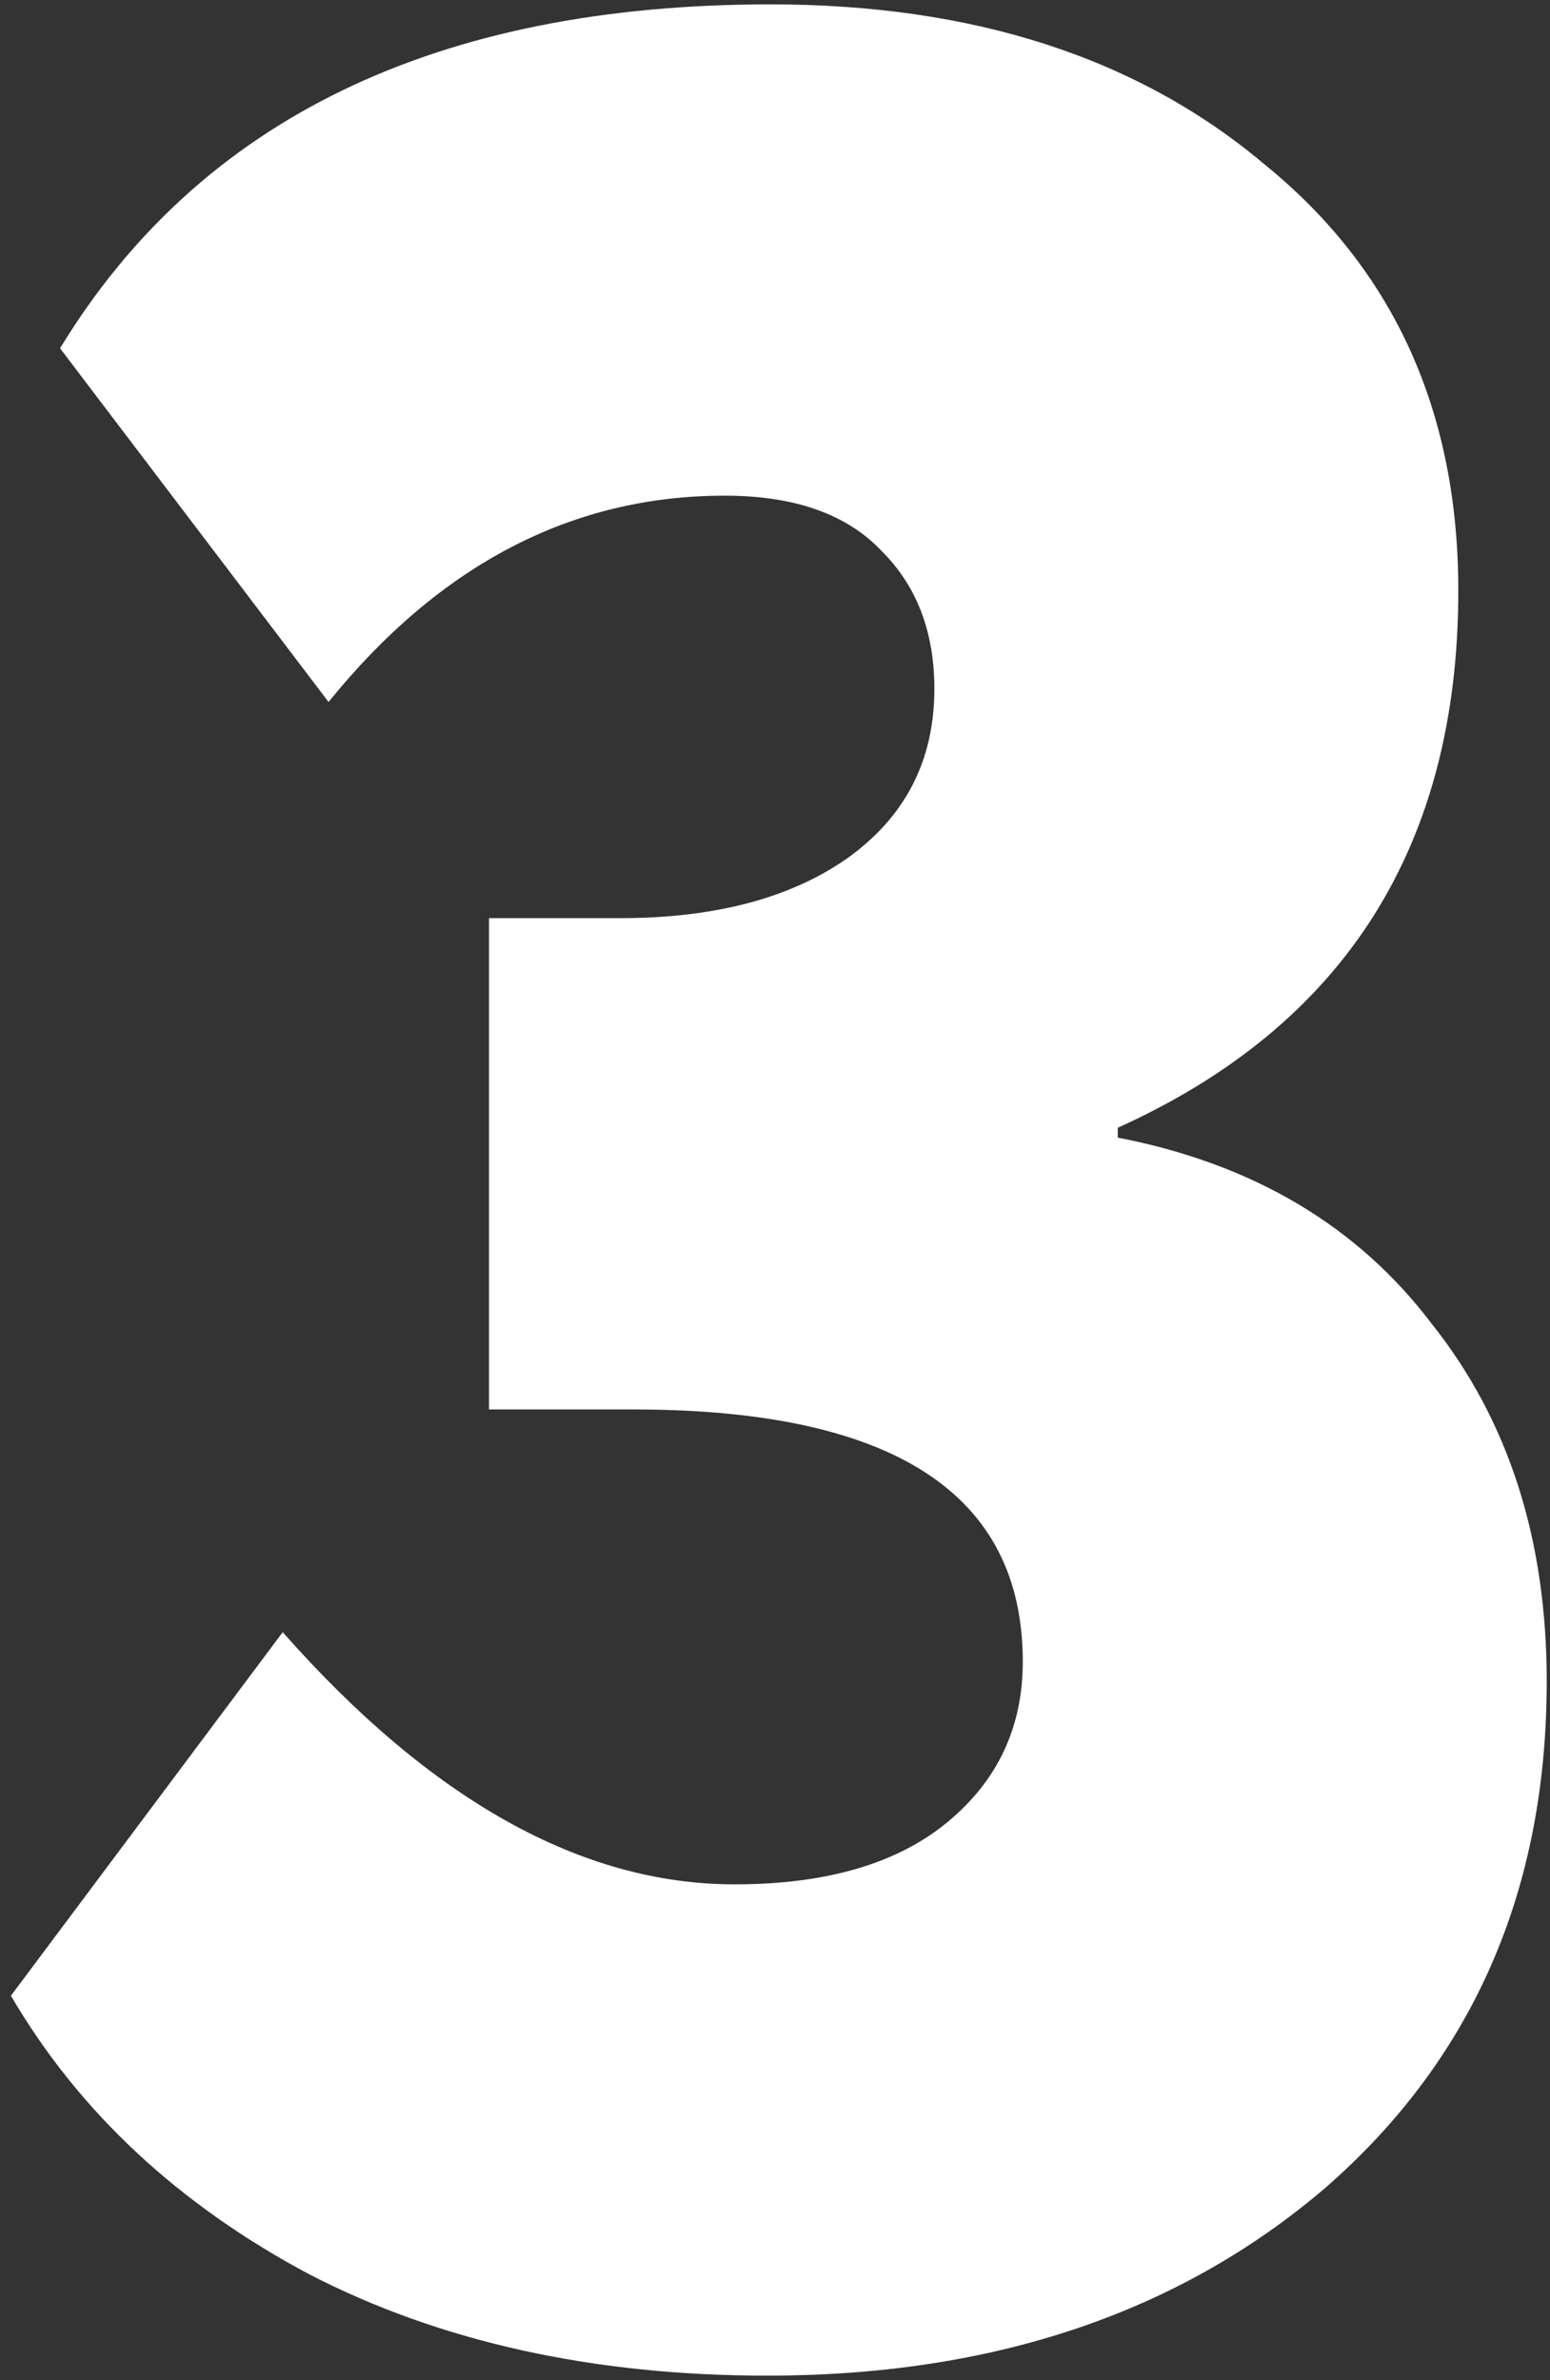 <?xml version="1.0" encoding="UTF-8"?> <svg xmlns="http://www.w3.org/2000/svg" width="71" height="109" viewBox="0 0 71 109" fill="none"><rect x="0" y="0" width="71" height="109" fill="#333333" stroke="none"/> <path d="M35.15 108.8C27.15 108.8 20.15 107.25 14.15 104.15C8.15 100.95 3.6 96.7 0.5 91.4L12.95 74.75C19.75 82.45 26.65 86.3 33.65 86.3C37.85 86.3 41.1 85.35 43.4 83.45C45.7 81.55 46.85 79.1 46.85 76.1C46.85 68.4 40.9 64.55 29 64.55H22.4V42.05H28.4C32.7 42.05 36.15 41.15 38.75 39.35C41.45 37.45 42.8 34.85 42.8 31.55C42.8 28.95 42 26.85 40.4 25.25C38.8 23.55 36.4 22.7 33.2 22.7C26.2 22.7 20.15 25.85 15.05 32.15L2.75 15.95C9.15 5.45 20 0.2 35.3 0.2C44.6 0.2 52.15 2.65 57.95 7.55C63.85 12.35 66.8 18.85 66.8 27.05C66.8 38.75 61.6 46.95 51.2 51.65V52.1C57.4 53.3 62.2 56.15 65.6 60.65C69.1 65.05 70.85 70.5 70.85 77C70.85 86.6 67.45 94.35 60.65 100.25C53.95 105.95 45.45 108.8 35.15 108.8Z" fill="white"></path> </svg> 